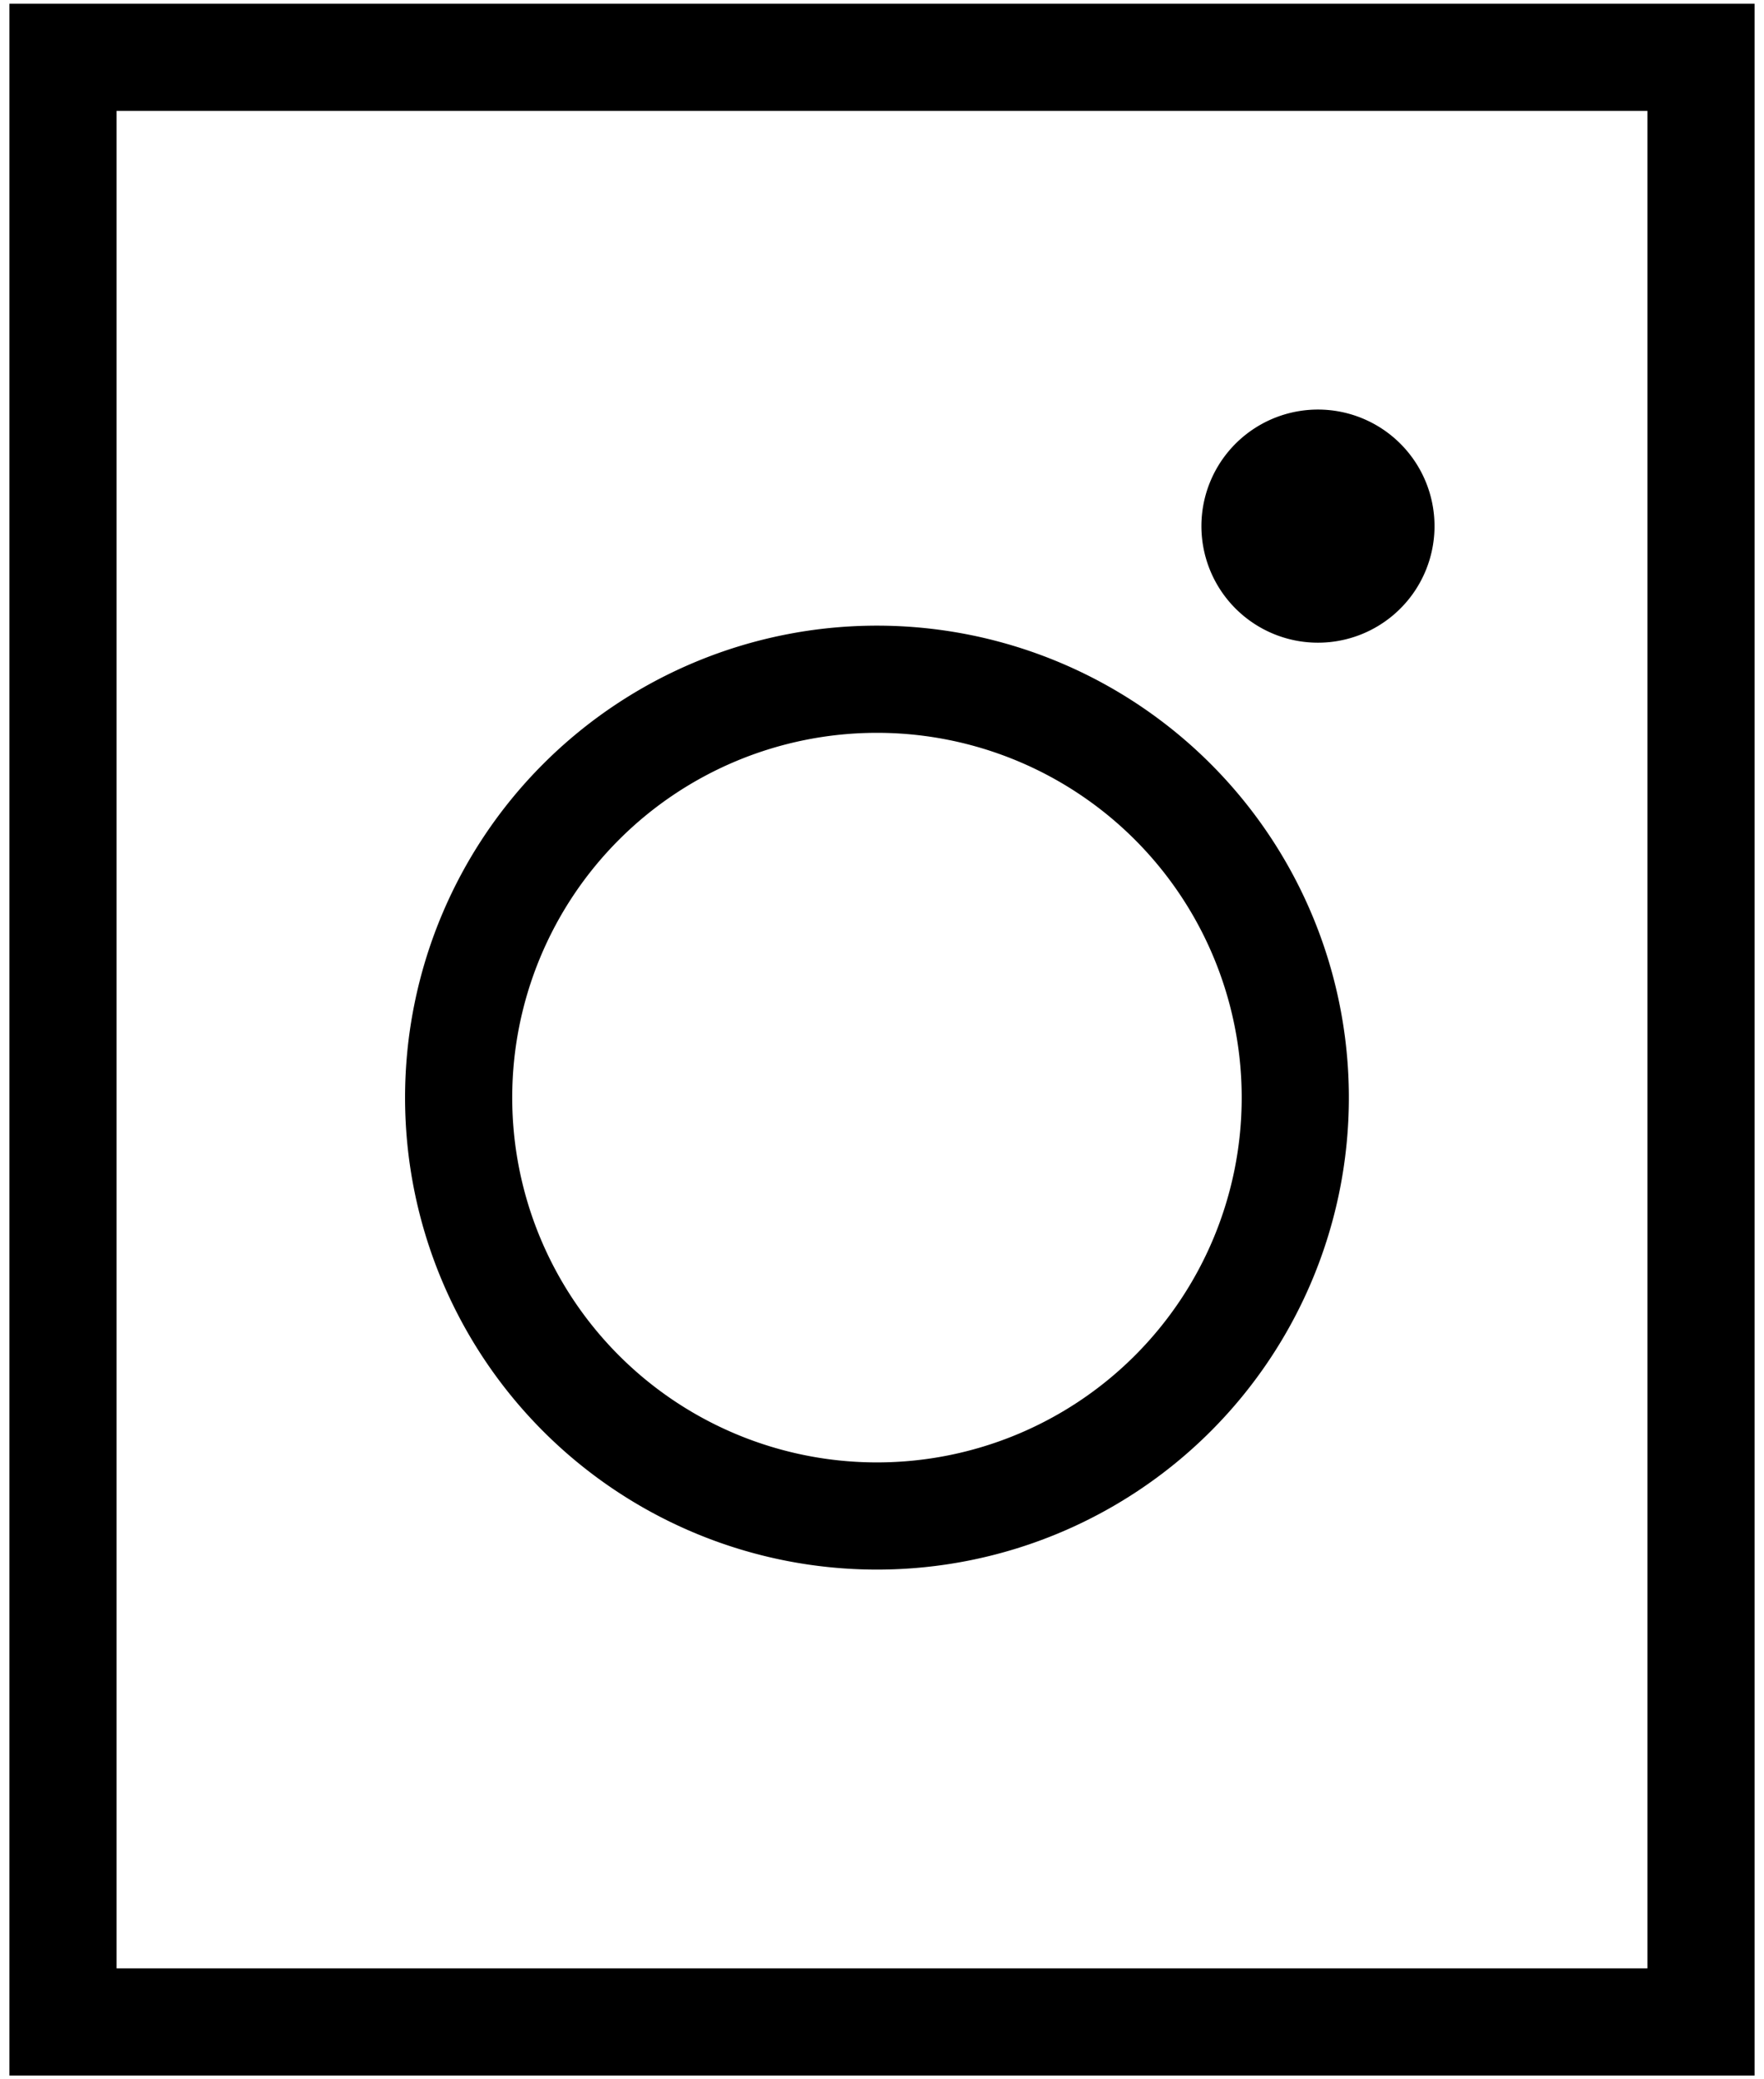 <svg id="Ebene_1" data-name="Ebene 1" xmlns="http://www.w3.org/2000/svg" viewBox="0 0 28 33"><rect x="1" y="0.91" width="26" height="31.18" style="fill:none;stroke:#000;stroke-width:1.701px"/><path d="M20.56,17.42a6.64,6.64,0,1,1-6.64-6.64A6.64,6.64,0,0,1,20.56,17.42Z" style="fill:none;stroke:#000;stroke-width:1.701px"/><path d="M22.77,8.35A1.85,1.85,0,1,1,20.92,6.5,1.85,1.85,0,0,1,22.77,8.35Z"/></svg>